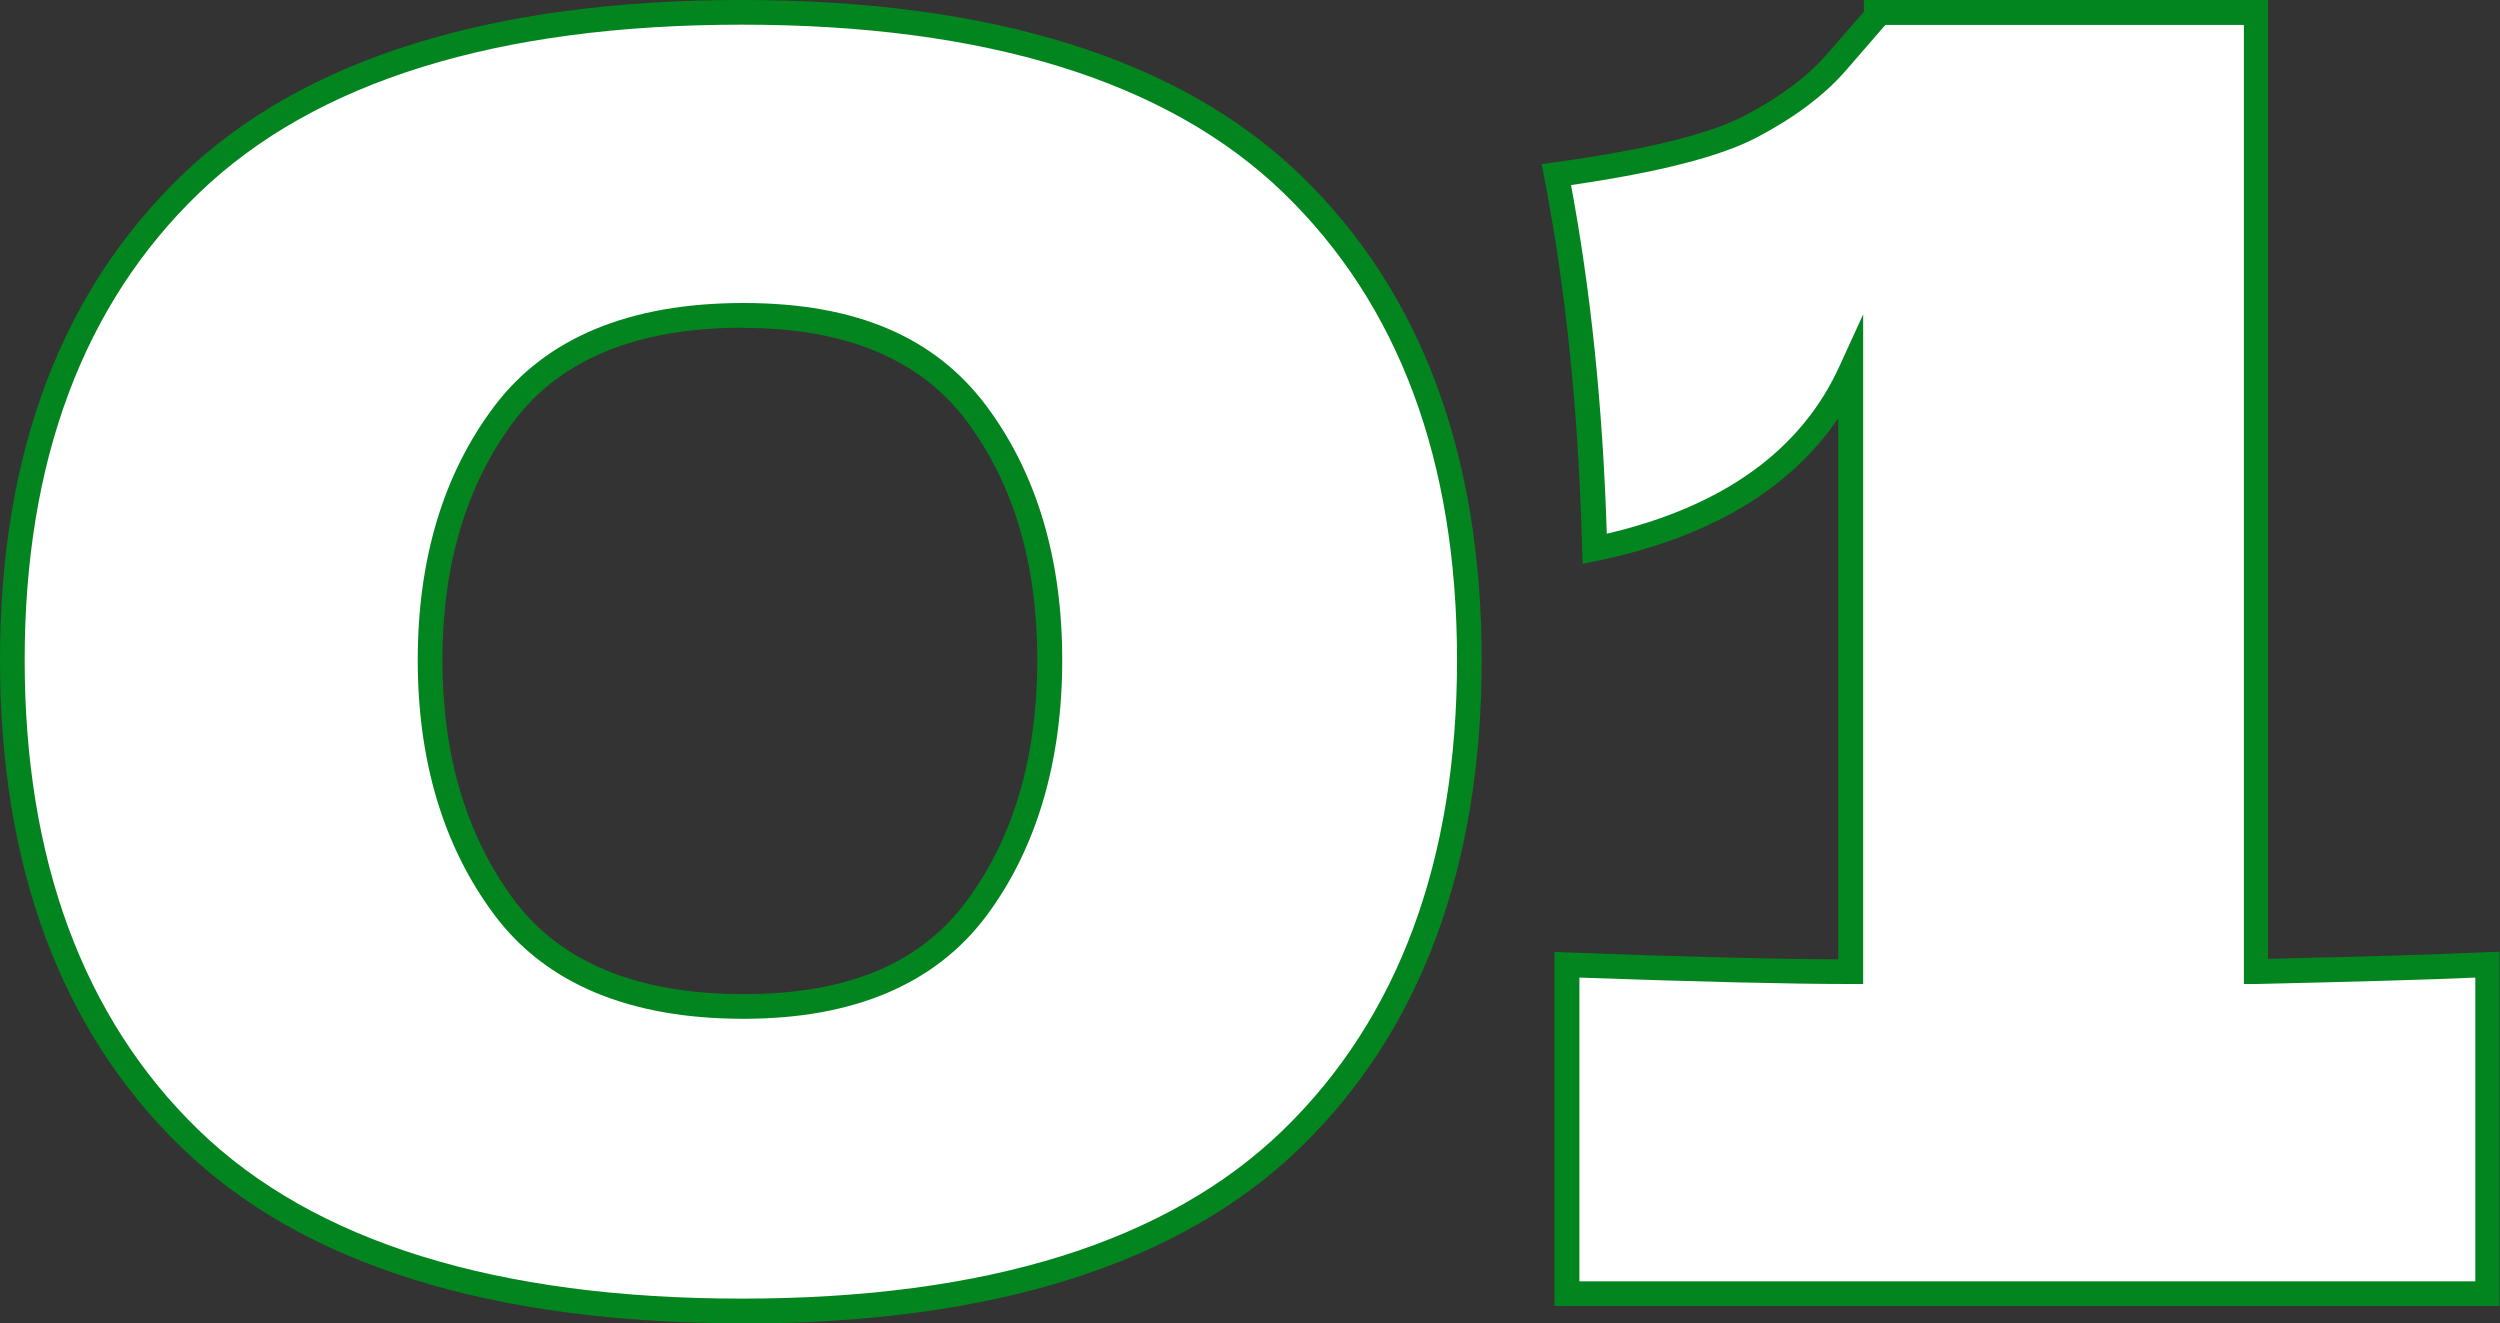 <?xml version="1.0" encoding="UTF-8"?><svg id="_レイヤー_1" xmlns="http://www.w3.org/2000/svg" width="101.32" height="53.63" viewBox="0 0 101.32 53.63"><rect x="0" y="0" width="101.32" height="53.63" fill="#333333" stroke="none"/><defs><style>.cls-1{fill:#fff;}.cls-1,.cls-2{stroke-width:0px;}.cls-2{fill:#02851f;}</style></defs><path class="cls-1" d="M7.7,46.15C2.9,41.49.5,35.02.5,26.75S2.91,12.08,7.73,7.45C12.55,2.82,20,.5,30.06.5s17.5,2.32,22.29,6.95c4.8,4.63,7.2,11.07,7.2,19.3s-2.4,14.75-7.2,19.4c-4.8,4.66-12.23,6.98-22.29,6.98s-17.57-2.33-22.37-6.98ZM39.59,36.8c1.98-2.66,2.96-6.01,2.96-10.05s-.99-7.33-2.96-9.98c-1.98-2.66-5.13-3.99-9.45-3.99s-7.7,1.33-9.7,3.99c-2,2.66-3,5.99-3,9.98s1,7.34,3,10.02,5.23,4.02,9.7,4.02,7.48-1.33,9.45-3.99Z"/><path class="cls-2" d="M30.06,53.63c-10.2,0-17.84-2.4-22.71-7.13C2.47,41.77,0,35.13,0,26.75S2.49,11.8,7.38,7.09C12.28,2.38,19.91,0,30.06,0s17.77,2.39,22.64,7.09c4.88,4.71,7.35,11.32,7.35,19.66s-2.47,15.03-7.35,19.76c-4.87,4.73-12.49,7.13-22.64,7.13ZM30.06,1c-9.88,0-17.28,2.29-21.98,6.81C3.38,12.32,1,18.69,1,26.75s2.37,14.51,7.04,19.04c4.68,4.54,12.09,6.84,22.02,6.84s17.27-2.3,21.95-6.84c4.67-4.54,7.04-10.94,7.04-19.04s-2.37-14.42-7.04-18.94c-4.68-4.52-12.06-6.81-21.95-6.81ZM30.13,41.29c-4.61,0-8.01-1.42-10.1-4.22-2.06-2.76-3.1-6.23-3.1-10.32s1.04-7.55,3.1-10.28c2.09-2.78,5.49-4.19,10.1-4.19s7.79,1.41,9.86,4.19c2.03,2.73,3.06,6.19,3.06,10.28s-1.03,7.62-3.06,10.35c-2.07,2.78-5.38,4.19-9.86,4.19ZM30.13,13.28c-4.28,0-7.41,1.27-9.3,3.79-1.92,2.56-2.9,5.81-2.9,9.68s.98,7.14,2.9,9.72c1.89,2.54,5.02,3.82,9.3,3.82s7.19-1.27,9.05-3.78h0c1.9-2.56,2.86-5.84,2.86-9.76s-.96-7.13-2.86-9.68c-1.87-2.51-4.91-3.78-9.05-3.78Z"/><path class="cls-1" d="M91.44,39.37c4.23-.09,7.36-.19,9.38-.28v13.33h-37.32v-13.33c5.08.19,8.91.28,11.5.28V15.03c-1.69,3.72-5.15,6.11-10.37,7.2-.14-5.55-.66-10.61-1.55-15.17,3.76-.52,6.39-1.16,7.87-1.94,1.48-.78,2.63-1.63,3.46-2.58.82-.94,1.38-1.58,1.66-1.9v-.14h15.38v38.87Z"/><path class="cls-2" d="M101.32,52.93h-38.32v-14.35l.52.02c4.73.18,8.42.27,10.98.28v-21.93c-1.97,2.9-5.24,4.84-9.77,5.78l-.59.12-.02-.6c-.14-5.5-.66-10.57-1.54-15.08l-.1-.52.52-.07c3.69-.51,6.28-1.14,7.7-1.89,1.42-.74,2.53-1.57,3.31-2.46.72-.82,1.23-1.41,1.53-1.76V0h16.38v38.86c3.97-.09,6.94-.18,8.86-.27l.52-.02v14.36ZM64,51.93h36.32v-12.31c-2.01.09-4.99.17-8.87.26h-.51s0-38.87,0-38.87h-14.53c-.29.34-.84.96-1.63,1.88-.86.98-2.07,1.89-3.6,2.69-1.48.77-3.94,1.4-7.51,1.92.8,4.27,1.29,9.02,1.45,14.13,4.71-1.1,7.88-3.38,9.43-6.79l.96-2.1v27.14h-.5c-2.5,0-6.2-.09-11-.26v12.32Z"/></svg>